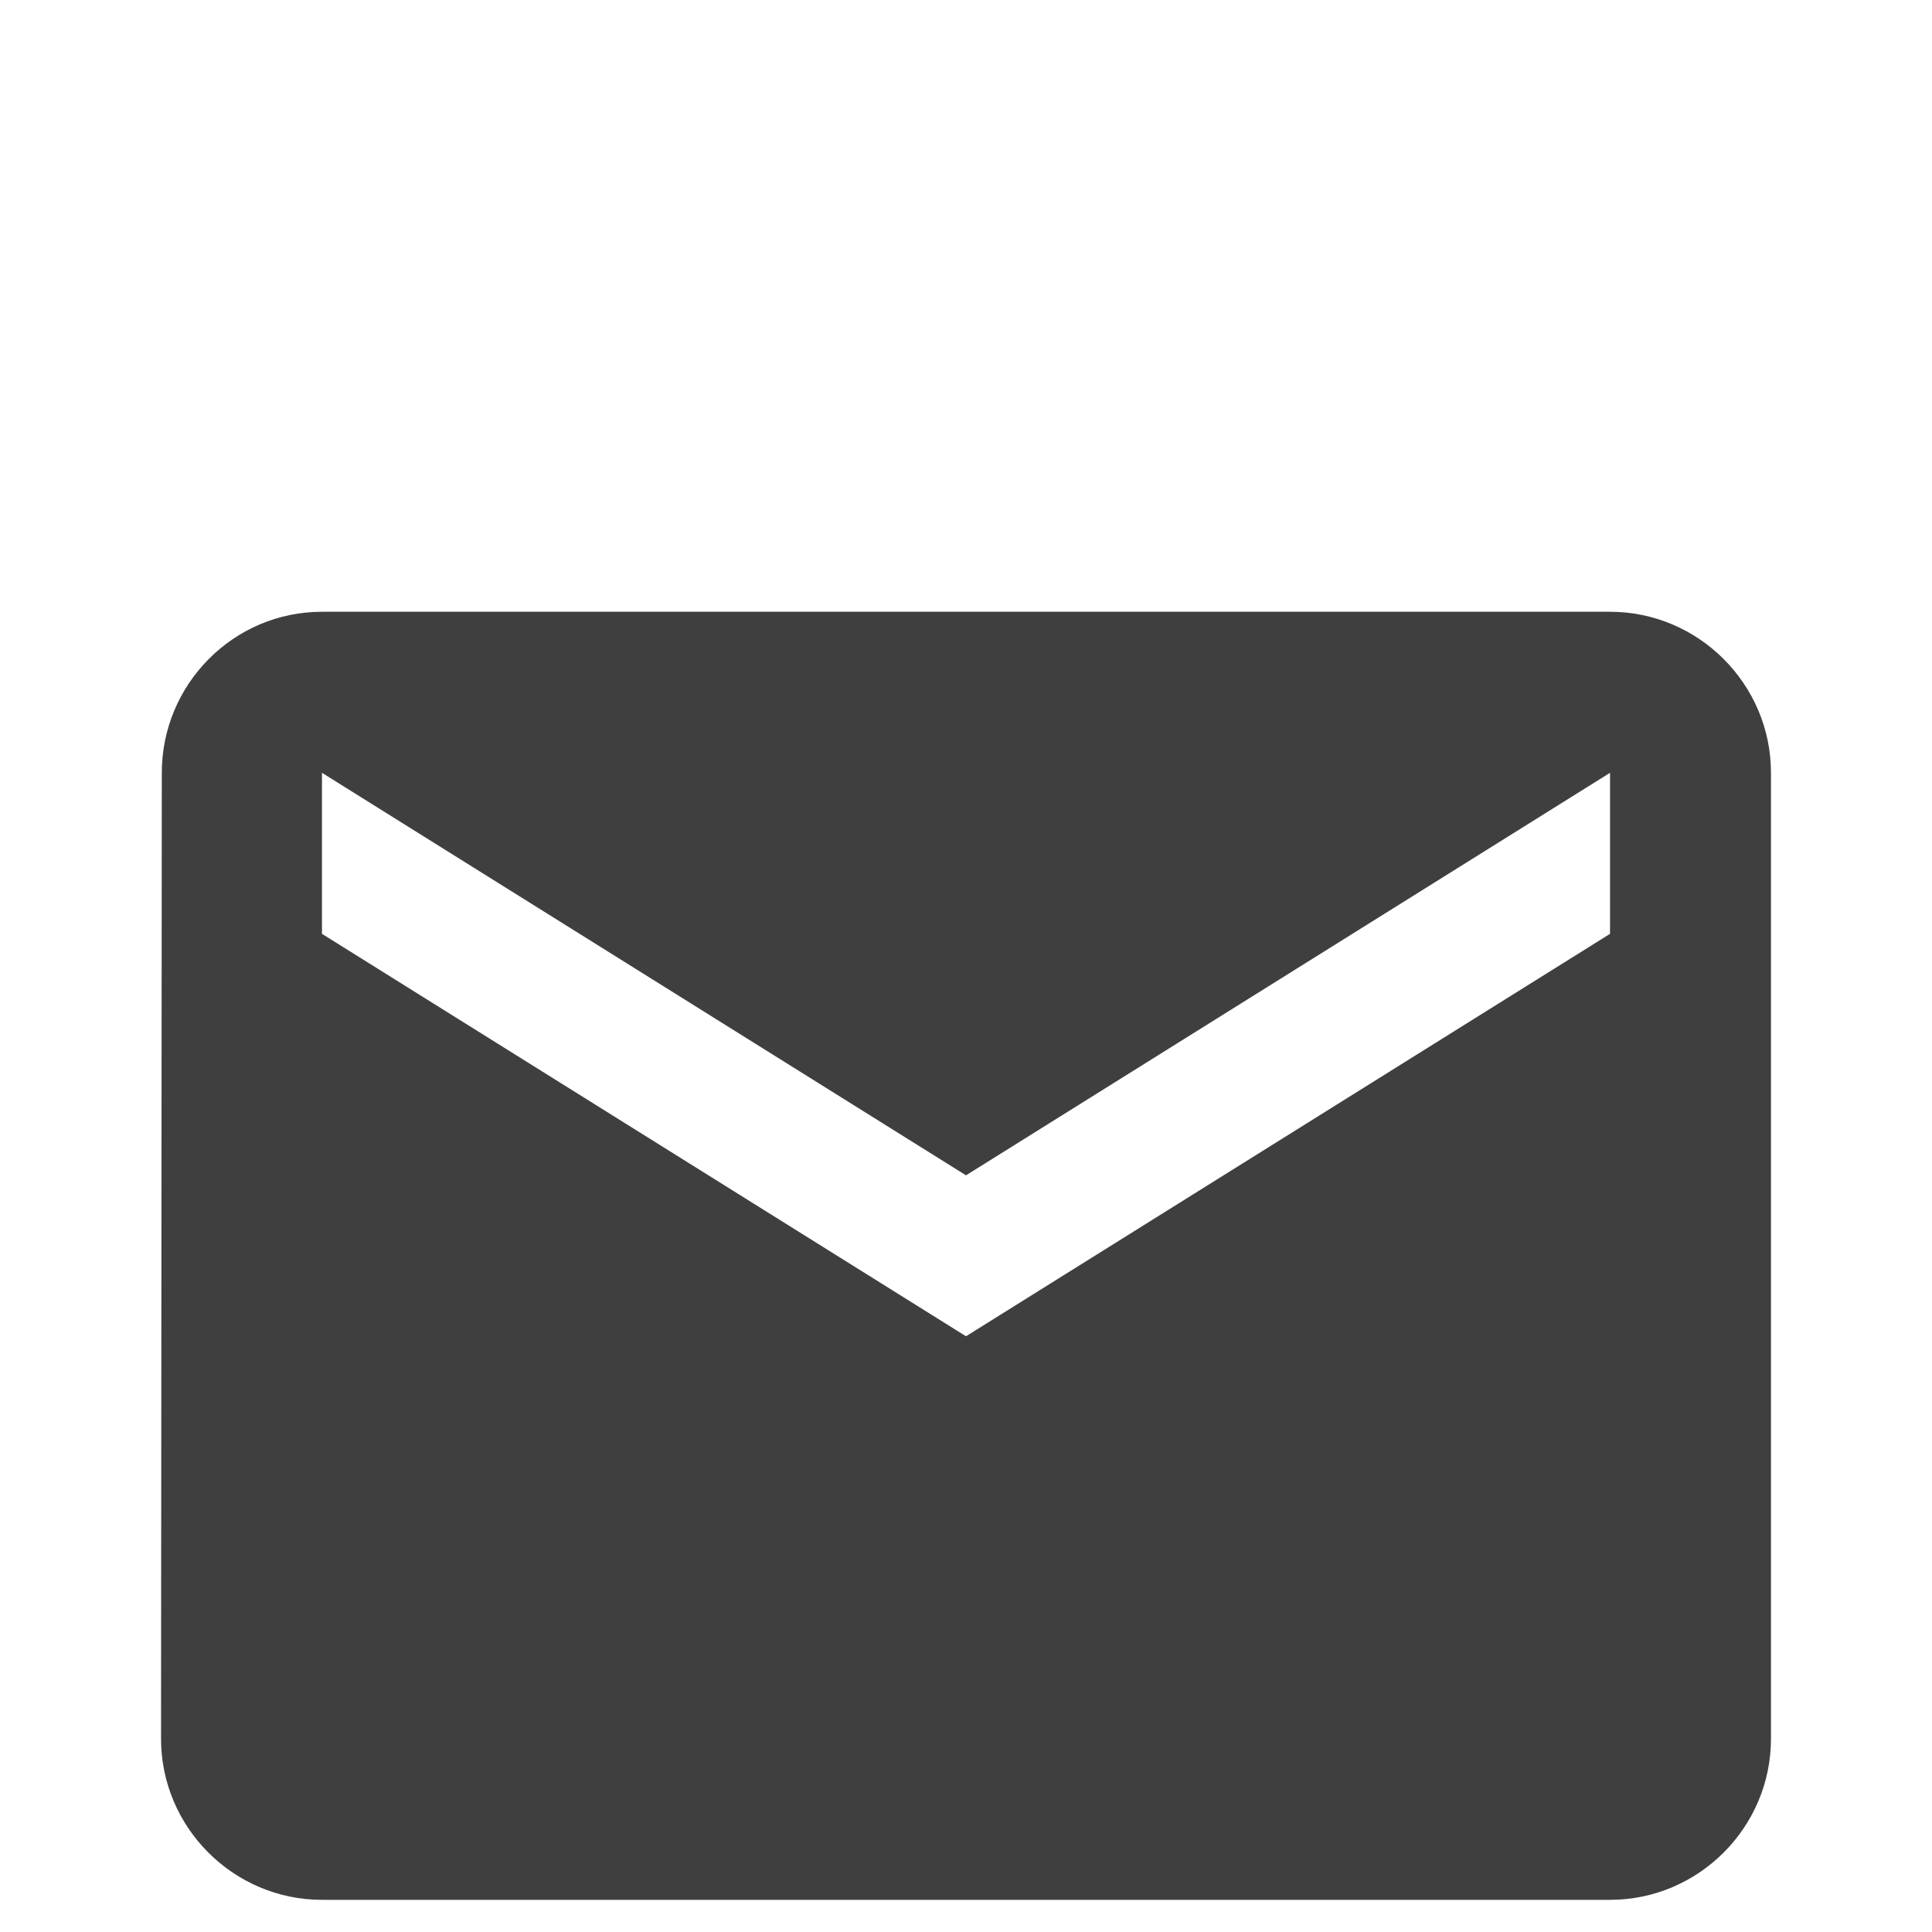 <svg width="20" height="20" viewBox="0 0 20 20" fill="none" xmlns="http://www.w3.org/2000/svg">
<path d="M16.667 6.333H3.333C2.417 6.333 1.675 7.083 1.675 8L1.667 18C1.667 18.917 2.417 19.667 3.333 19.667H16.667C17.583 19.667 18.333 18.917 18.333 18V8C18.333 7.083 17.583 6.333 16.667 6.333ZM16.667 9.667L10 13.833L3.333 9.667V8L10 12.167L16.667 8V9.667Z" fill="#3F3F3F"/>
</svg>
